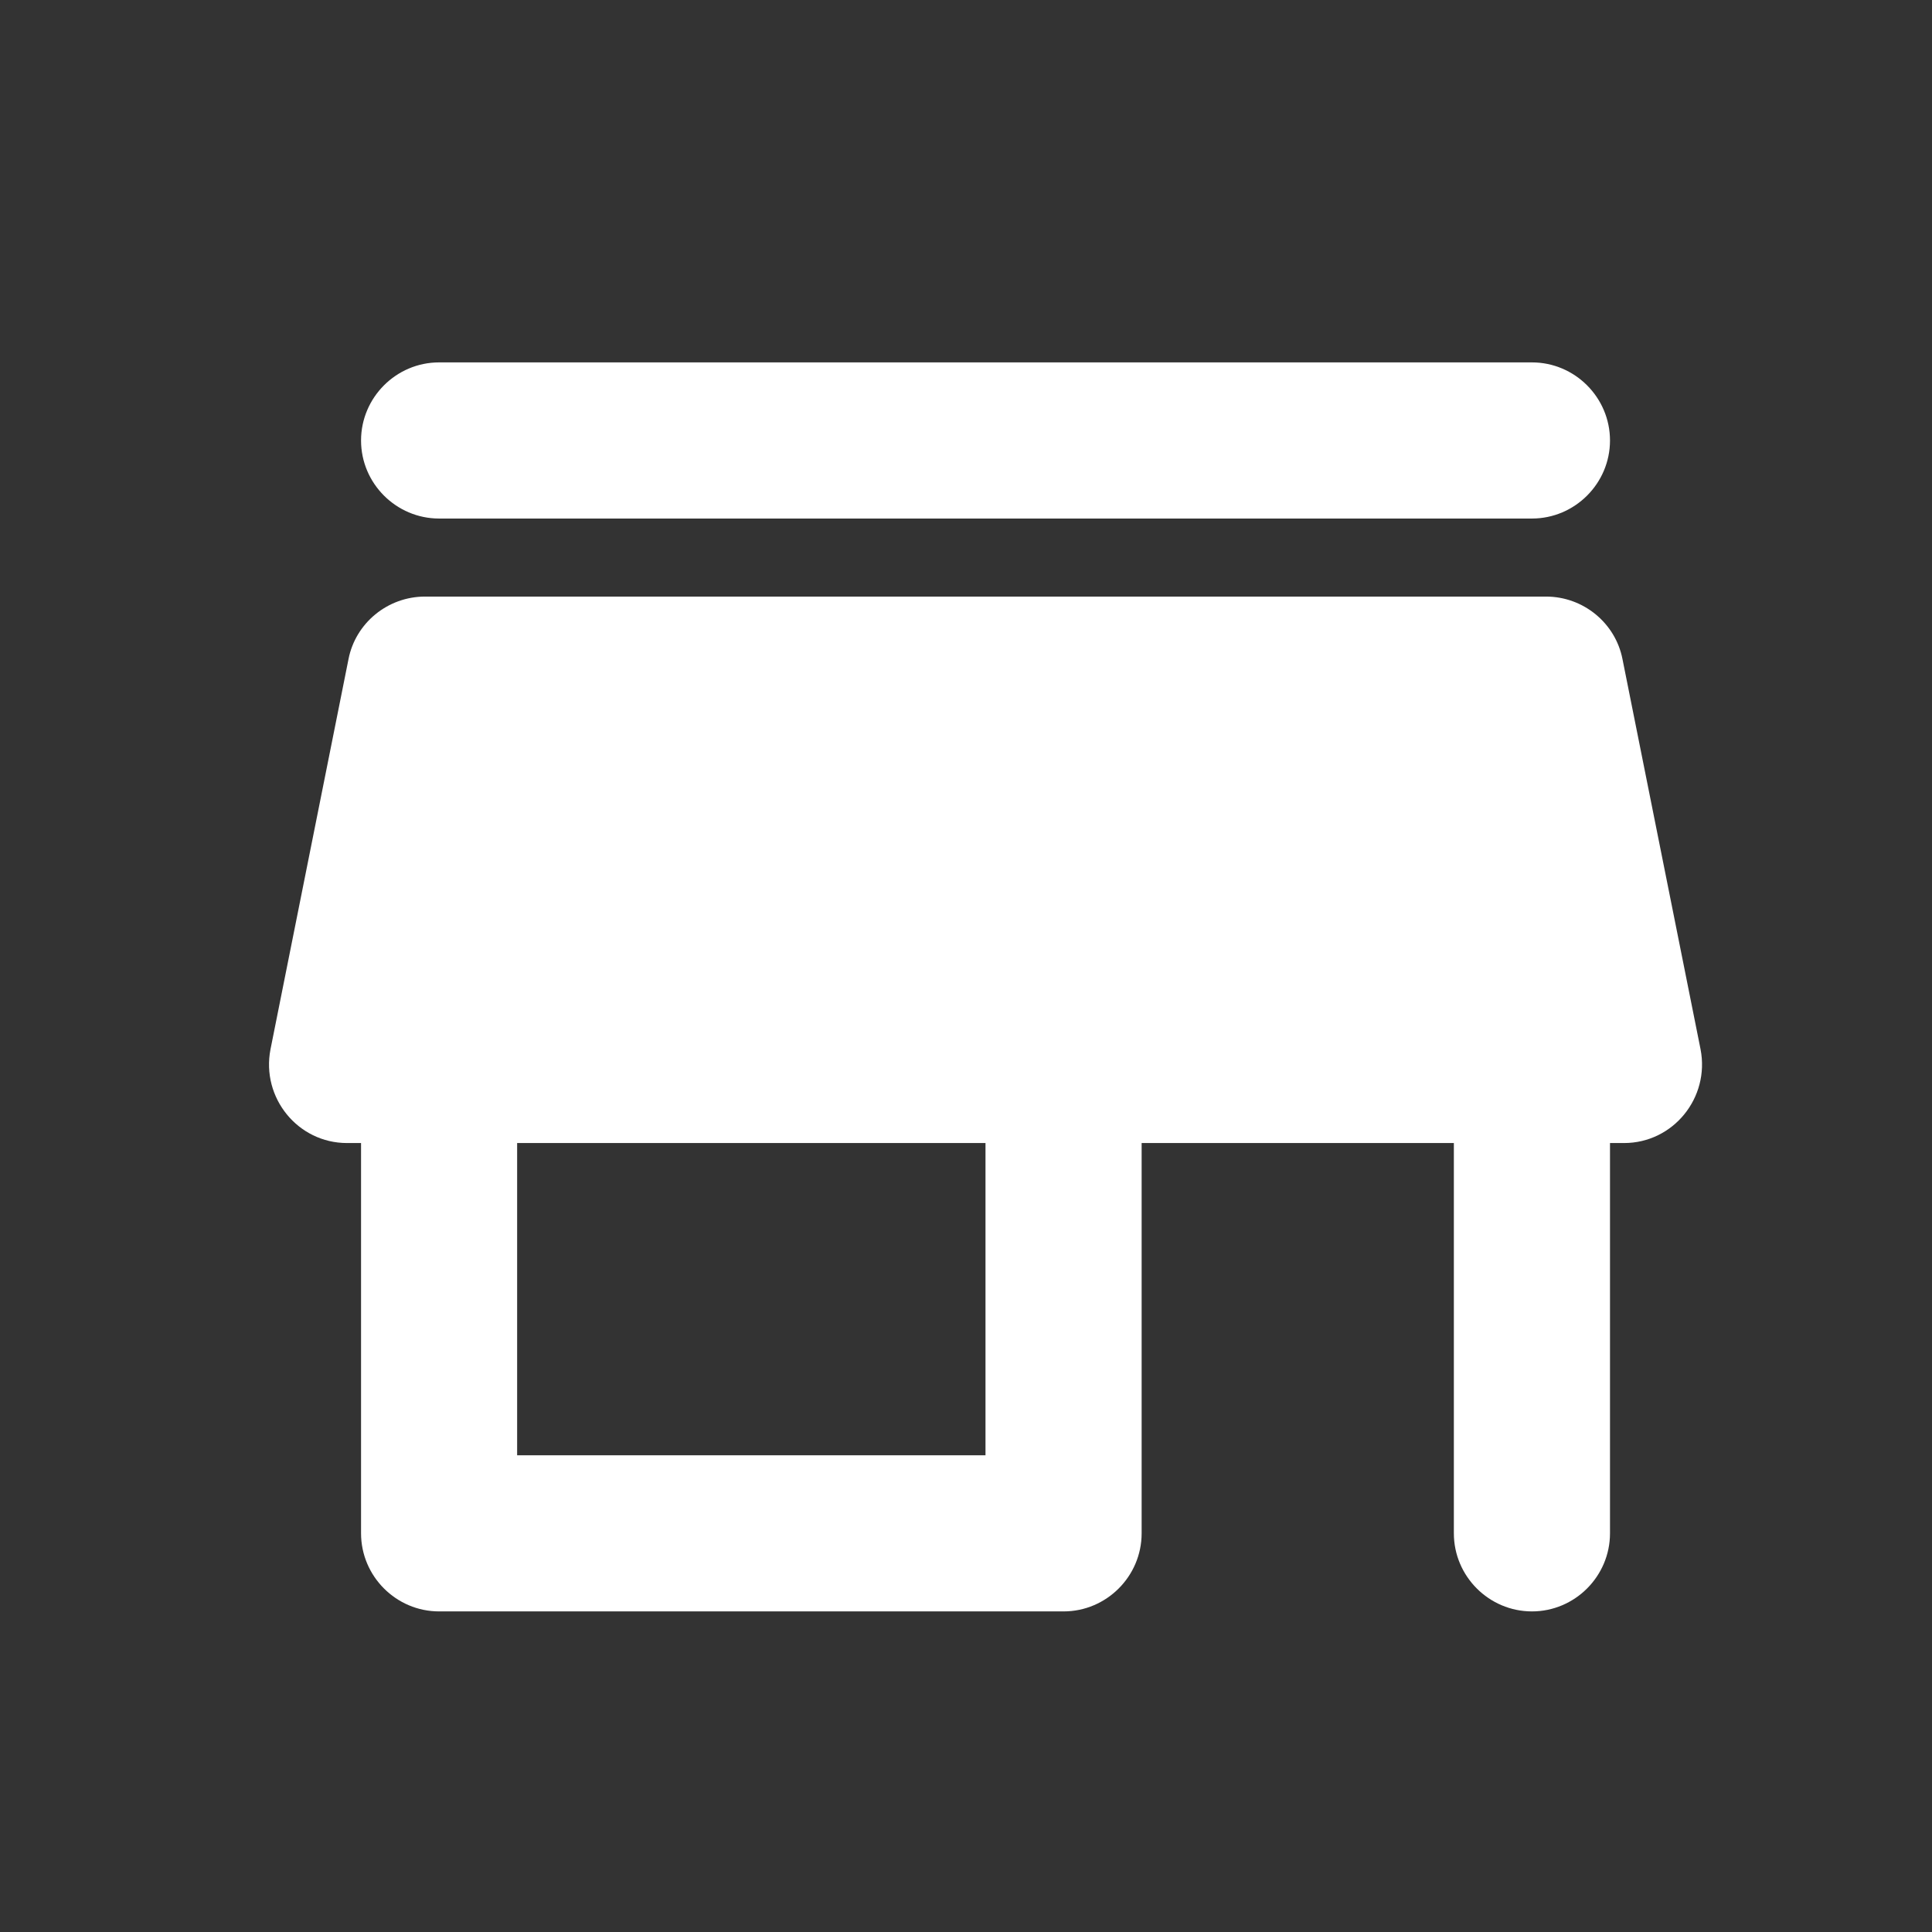 <svg width="33" height="33" viewBox="0 0 33 33" fill="none" xmlns="http://www.w3.org/2000/svg">
<rect x="0" y="0" width="33" height="33" fill="#333333" stroke="none"/>
<path d="M7.5 8.857H26.167C26.9 8.857 27.5 8.257 27.5 7.524C27.5 6.79 26.9 6.19 26.167 6.19H7.5C6.767 6.19 6.167 6.79 6.167 7.524C6.167 8.257 6.767 8.857 7.5 8.857ZM27.713 11.257C27.593 10.644 27.047 10.19 26.407 10.19H7.26C6.62 10.19 6.073 10.644 5.953 11.257L4.62 17.924C4.46 18.75 5.087 19.524 5.927 19.524H6.167V26.19C6.167 26.924 6.767 27.524 7.5 27.524H18.167C18.9 27.524 19.5 26.924 19.5 26.19V19.524H24.833V26.19C24.833 26.924 25.433 27.524 26.167 27.524C26.9 27.524 27.5 26.924 27.5 26.19V19.524H27.74C28.58 19.524 29.207 18.75 29.047 17.924L27.713 11.257ZM16.833 24.857H8.833V19.524H16.833V24.857Z" fill="white"/>
</svg>
